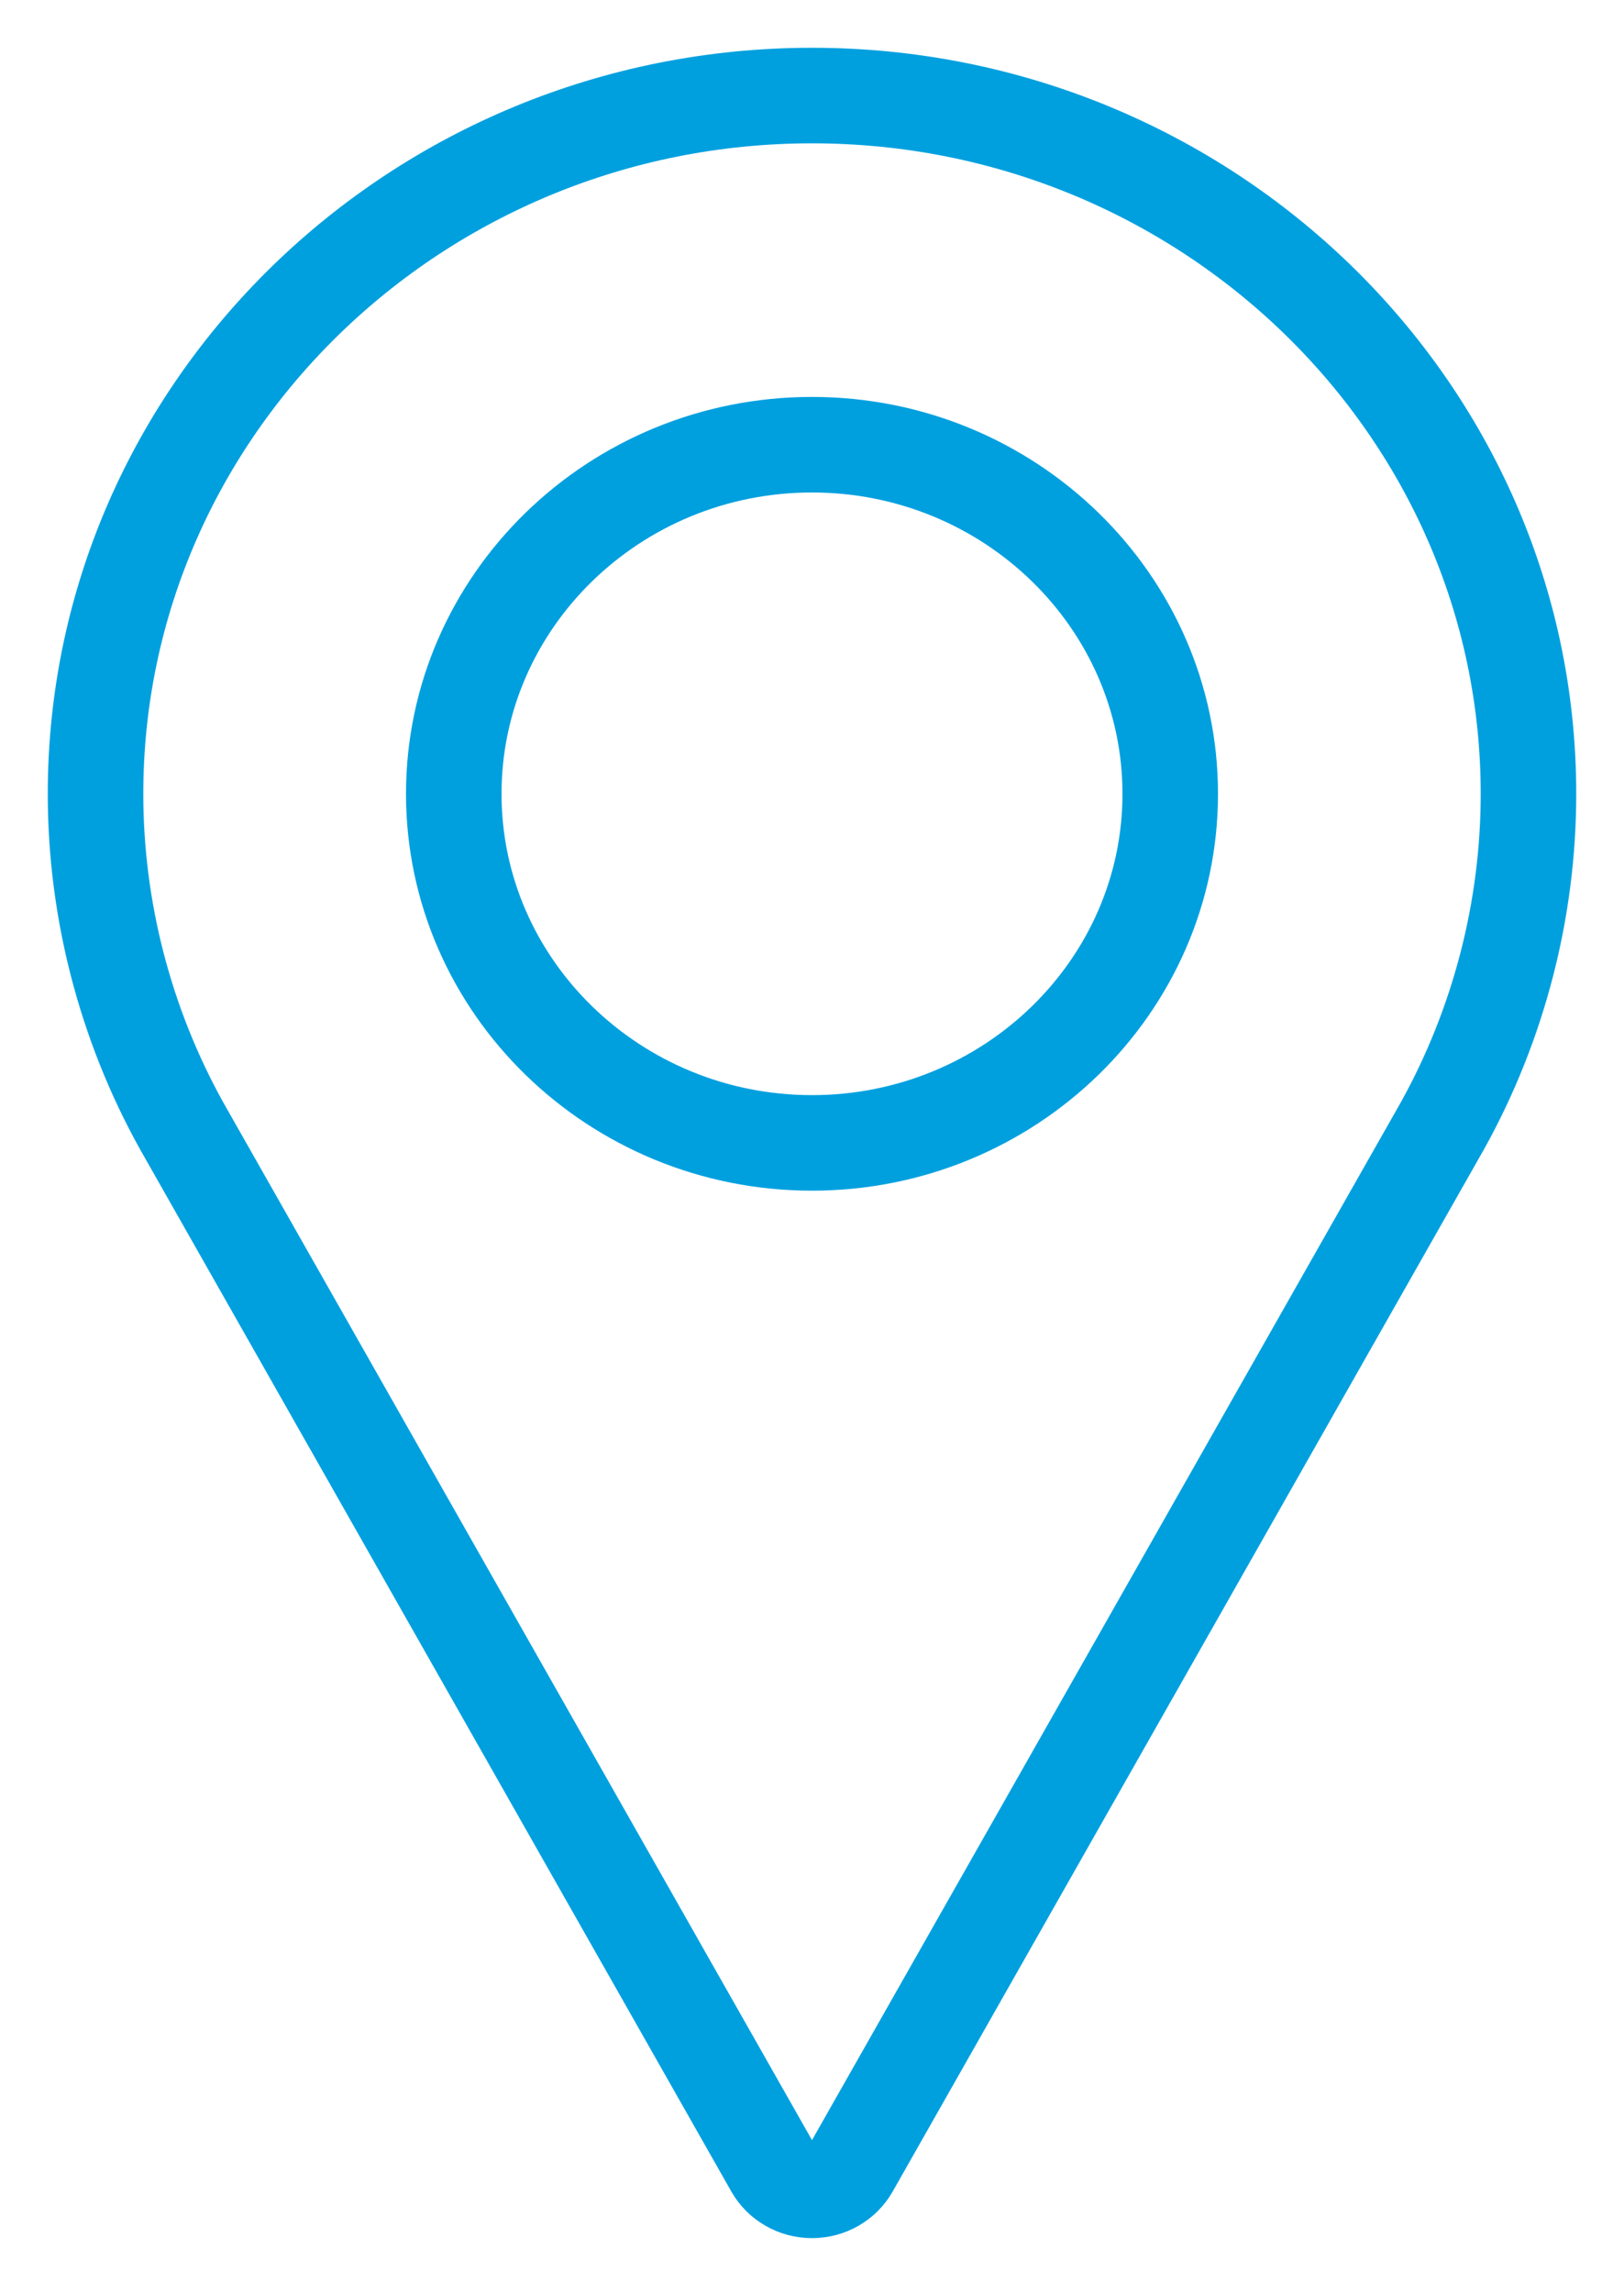 <svg width="17" height="24" viewBox="0 0 17 24" fill="none" xmlns="http://www.w3.org/2000/svg">
<path d="M8.5 1C4.365 1 1 4.278 1 8.308C1 9.517 1.31 10.717 1.9 11.78L8.09 22.688C8.172 22.833 8.329 22.923 8.5 22.923C8.671 22.923 8.828 22.833 8.91 22.688L15.102 11.777C15.69 10.717 16 9.517 16 8.308C16 4.278 12.635 1 8.5 1ZM8.5 11.961C6.432 11.961 4.75 10.322 4.75 8.308C4.75 6.293 6.432 4.654 8.5 4.654C10.568 4.654 12.25 6.293 12.25 8.308C12.25 10.322 10.568 11.961 8.5 11.961Z" stroke="#00A0DF"/>
</svg>
